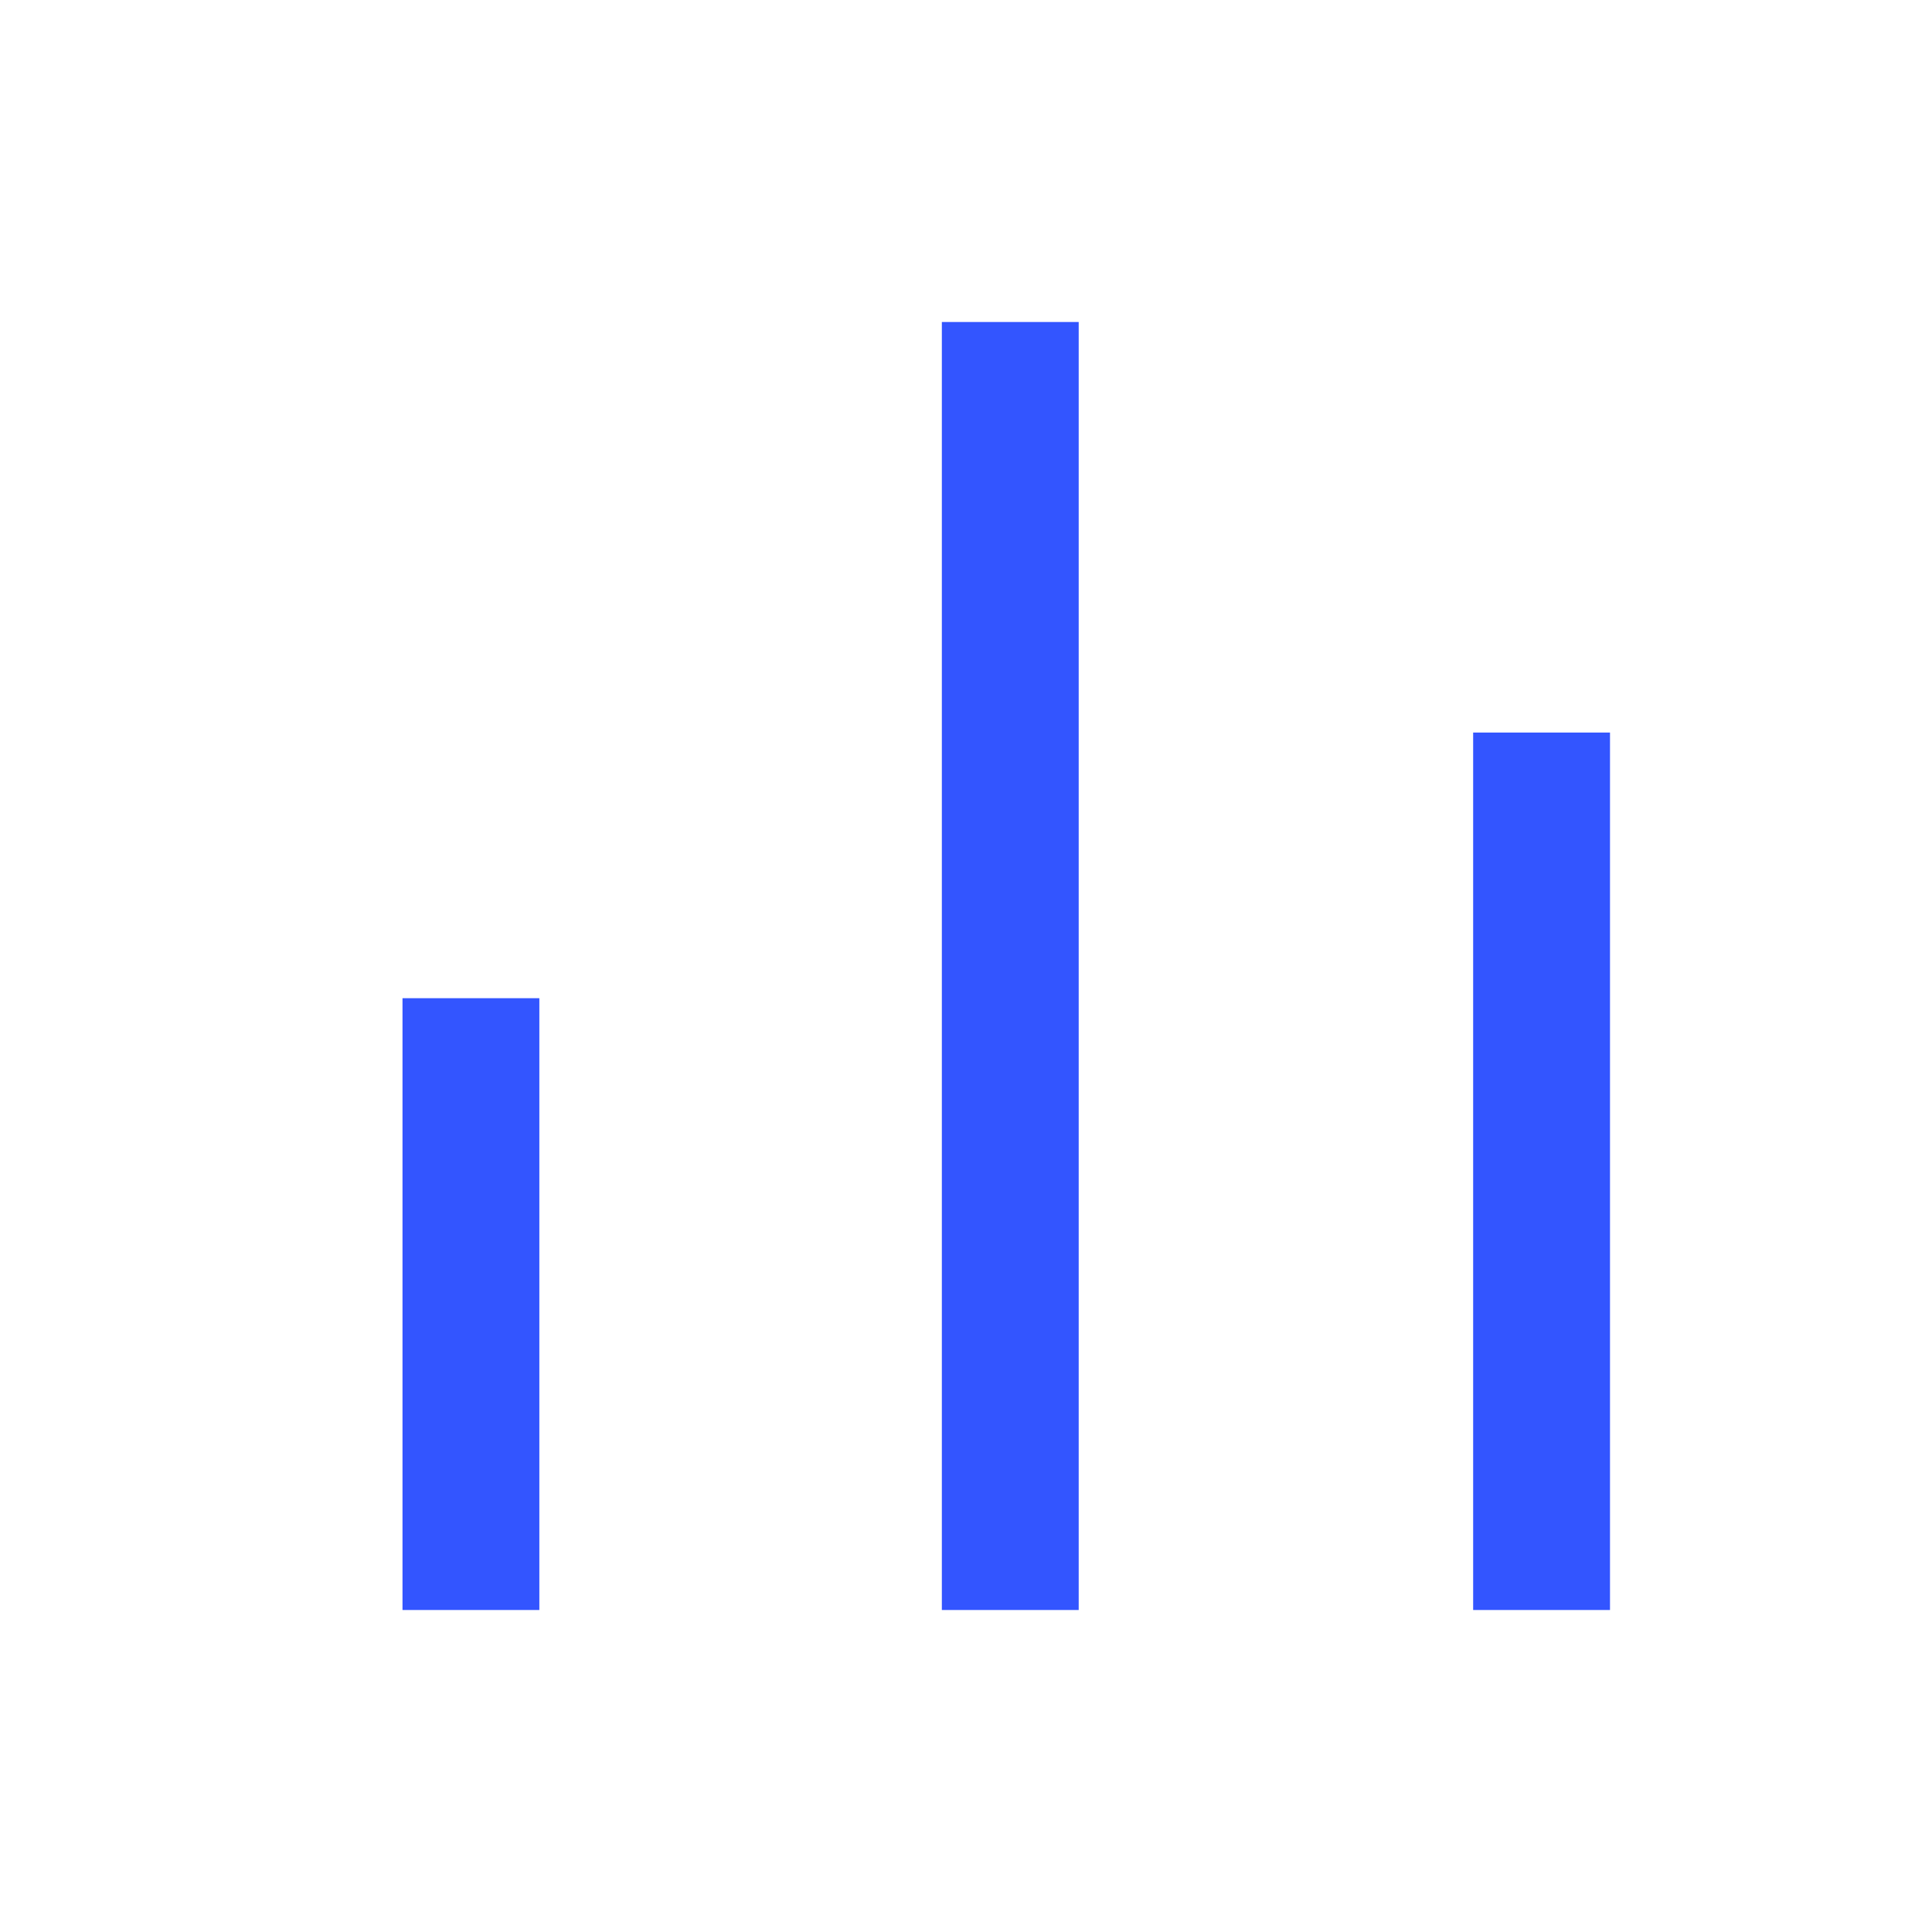 <?xml version="1.0" encoding="UTF-8"?>
<svg id="Calque_1" xmlns="http://www.w3.org/2000/svg" version="1.1" viewBox="0 0 24 24">
  <!-- Generator: Adobe Illustrator 29.7.1, SVG Export Plug-In . SVG Version: 2.1.1 Build 8)  -->
  <defs>
    <style>
      .st0 {
        fill: #35f;
      }
    </style>
  </defs>
  <path class="st0" d="M5,12.4h1.7v7.6h-1.7v-7.6ZM18.3,9.1h1.7v10.9h-1.7v-10.9ZM11.7,4h1.7v16h-1.7V4Z"/>
</svg>